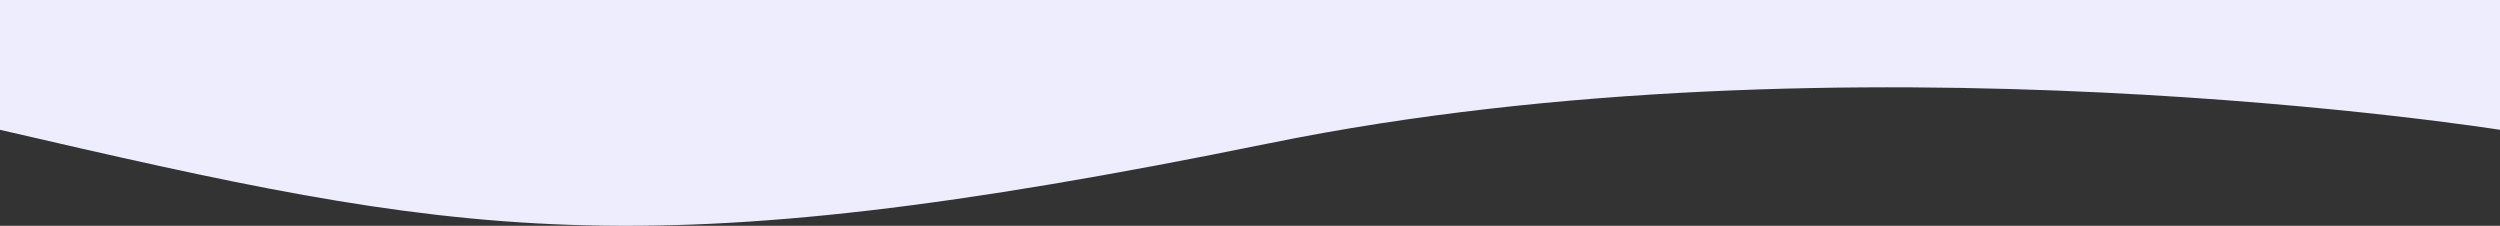 <?xml version="1.0" encoding="utf-8"?>
<!-- Generator: Adobe Illustrator 24.1.0, SVG Export Plug-In . SVG Version: 6.00 Build 0)  -->
<svg version="1.1" id="Capa_1" xmlns="http://www.w3.org/2000/svg" xmlns:xlink="http://www.w3.org/1999/xlink" x="0px" y="0px"
	 viewBox="0 0 1920 173.4" style="enable-background:new 0 0 1920 173.4;" xml:space="preserve">
<rect x="0" y="0" width="1920" height="173.4" fill="#333333" stroke="none"/>
<style type="text/css">
	.st0{fill-rule:evenodd;clip-rule:evenodd;fill:#EDEDFD;}
</style>
<path id="BG_1_" class="st0" d="M1920,0v99.7c0,0-502.2-79.9-945,10.3C488.7,209.1,353.5,181.5,0,99.7L0,0L1920,0z"/>
</svg>
